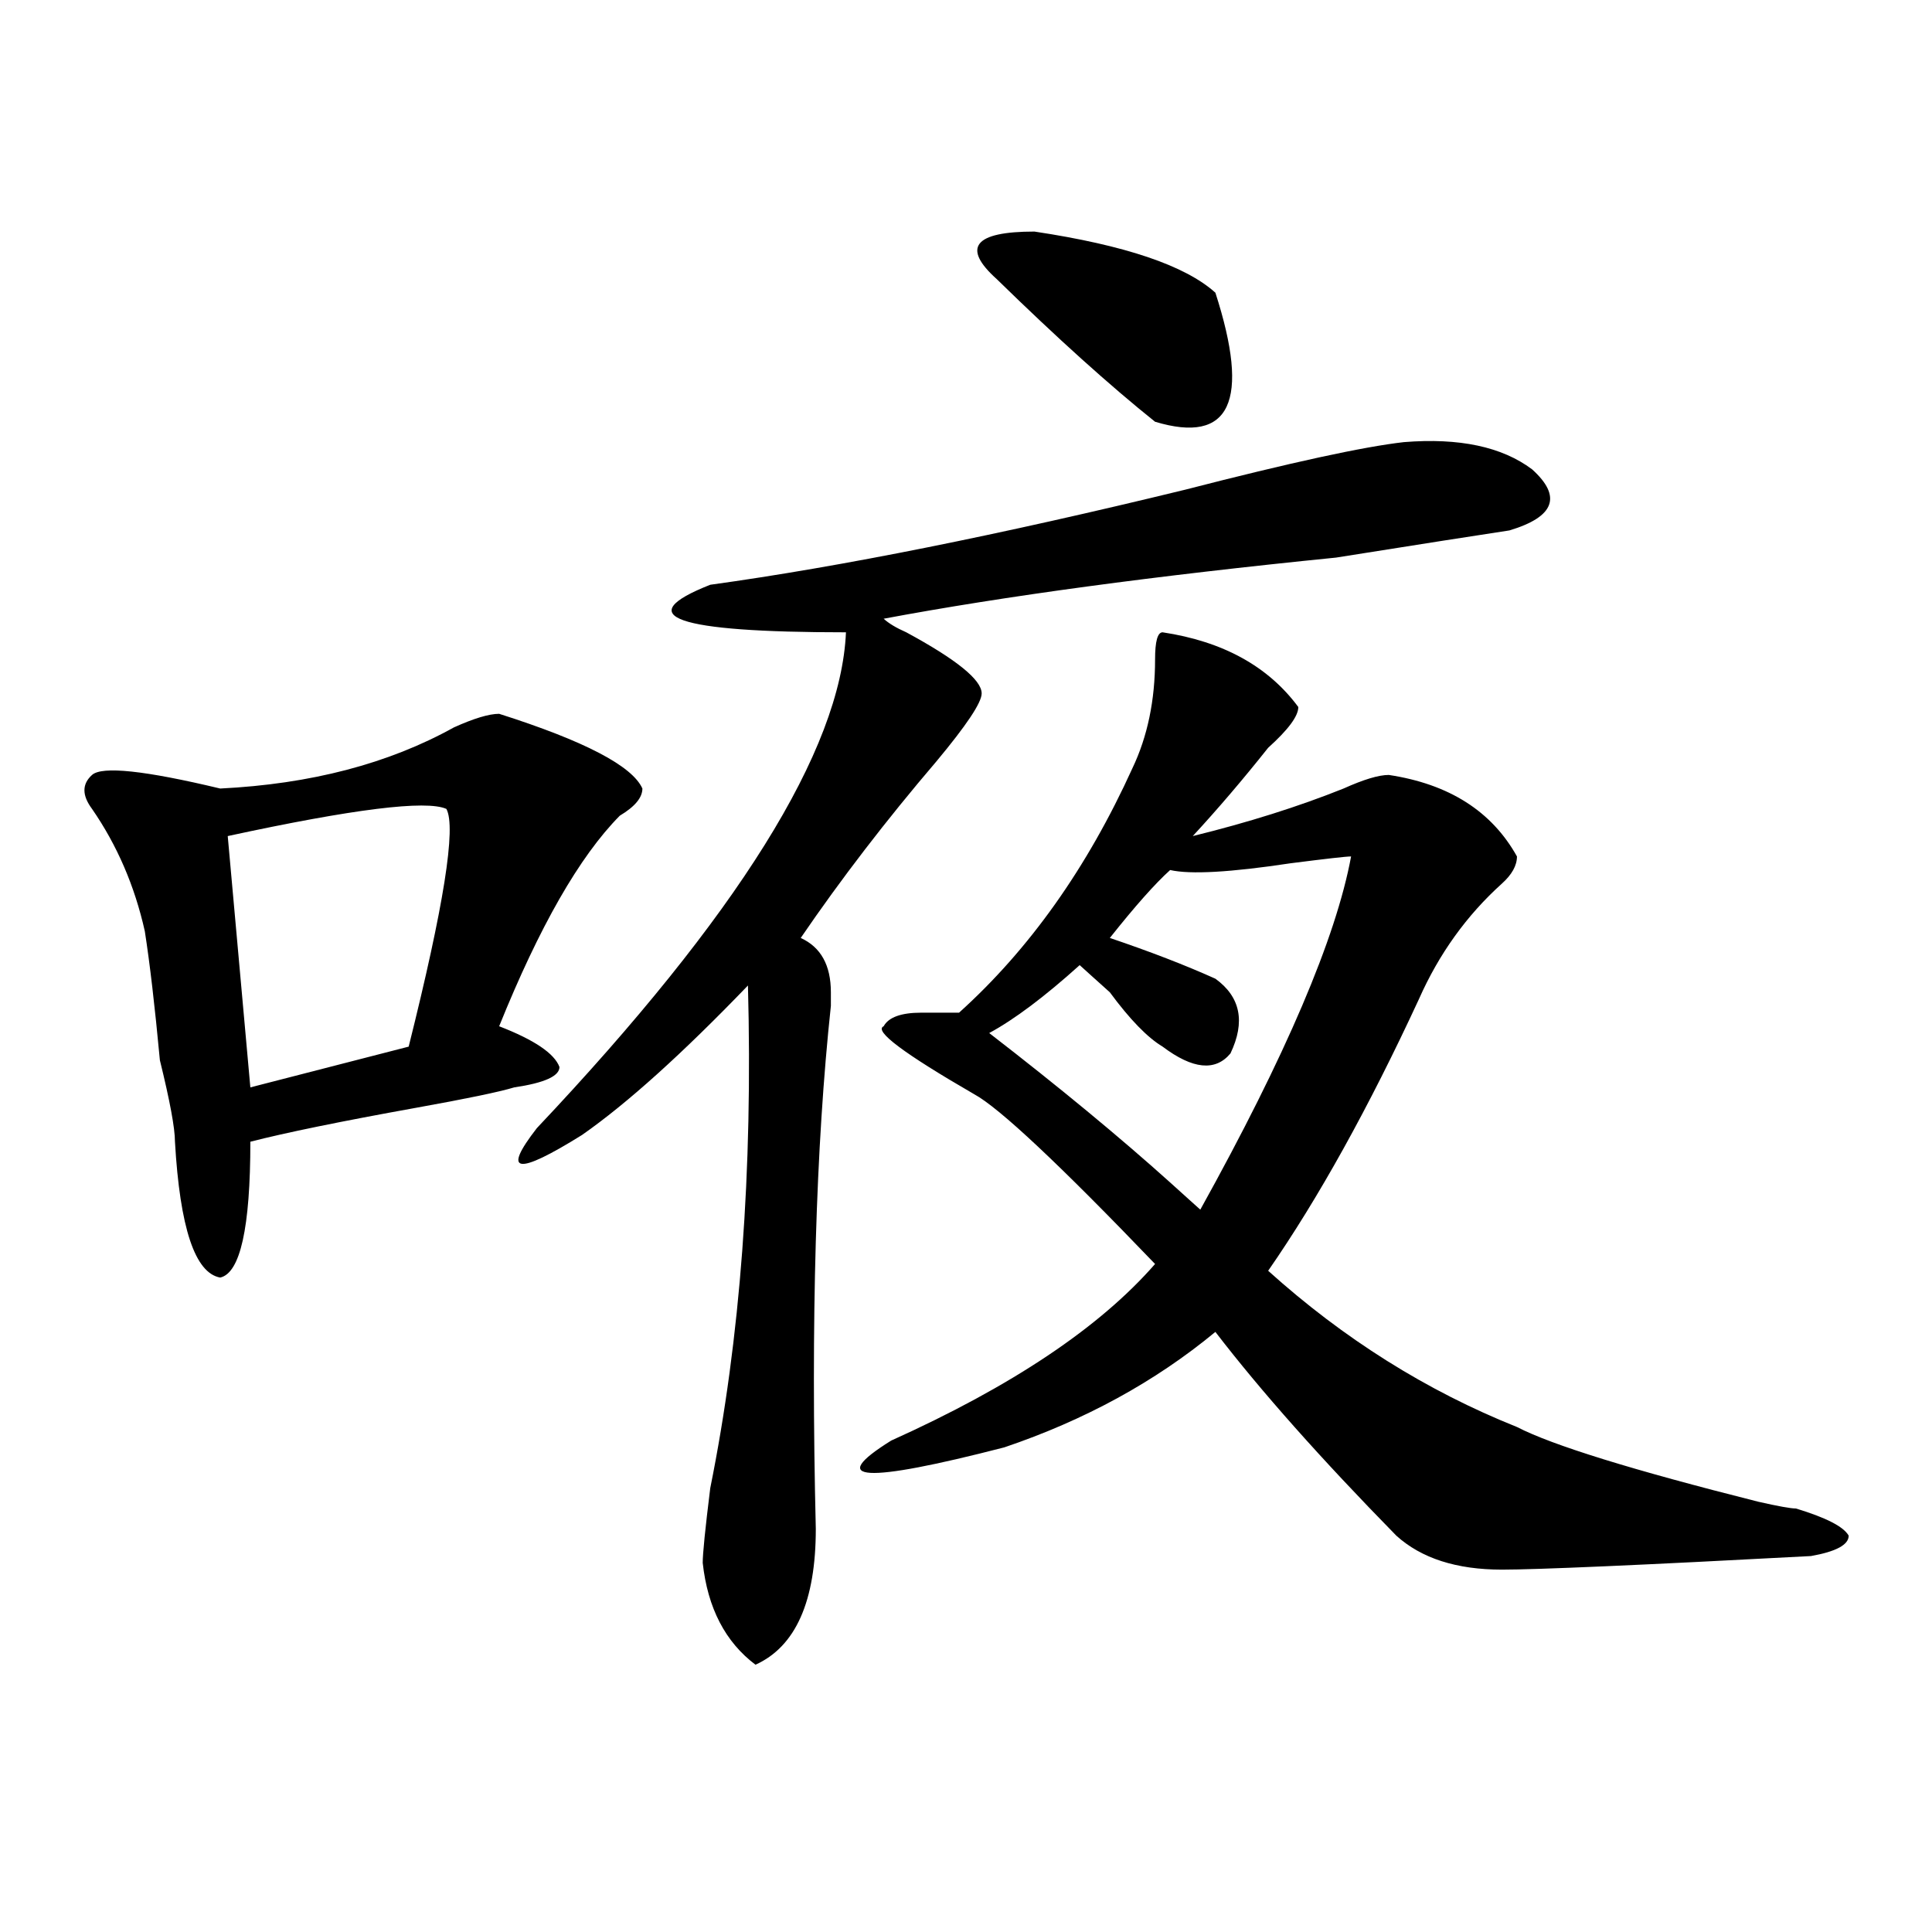 <?xml version="1.0" encoding="utf-8"?>
<!-- Generator: Adobe Illustrator 16.0.0, SVG Export Plug-In . SVG Version: 6.00 Build 0)  -->
<!DOCTYPE svg PUBLIC "-//W3C//DTD SVG 1.1//EN" "http://www.w3.org/Graphics/SVG/1.1/DTD/svg11.dtd">
<svg version="1.1" id="图层_1" xmlns="http://www.w3.org/2000/svg" xmlns:xlink="http://www.w3.org/1999/xlink" x="0px" y="0px"
	 width="1000px" height="1000px" viewBox="0 0 1000 1000" enable-background="new 0 0 1000 1000" xml:space="preserve">
<path d="M258.359,369.469c44.206,14.063,68.9,26.972,74.145,38.672c0,4.724-3.902,9.394-11.707,14.063
	c-20.854,21.094-41.646,57.458-62.438,108.984c18.17,7.031,28.597,14.063,31.219,21.094c0,4.724-7.805,8.239-23.414,10.547
	c-7.805,2.362-24.756,5.878-50.73,10.547c-39.023,7.031-67.682,12.909-85.852,17.578c0,44.55-5.244,68.005-15.609,70.313
	c-13.049-2.308-20.854-25.763-23.414-70.313c0-7.031-2.622-21.094-7.805-42.188c-2.622-28.125-5.244-50.372-7.805-66.797
	c-5.244-23.401-14.329-44.495-27.316-63.281c-5.244-7.031-5.244-12.854,0-17.578c5.183-4.669,27.316-2.308,66.34,7.031
	c46.828-2.308,87.132-12.854,120.973-31.641C245.311,371.831,253.115,369.469,258.359,369.469z M231.043,418.688
	c-10.427-4.669-48.17,0-113.168,14.063l11.707,130.078l81.949-21.094C229.701,469.114,236.226,428.081,231.043,418.688z
	 M726.641,228.844c28.597-2.308,50.73,2.362,66.34,14.063c15.609,14.063,11.707,24.609-11.707,31.641
	c-15.609,2.362-45.548,7.031-89.754,14.063c-93.656,9.394-171.703,19.94-234.141,31.641c2.561,2.362,6.463,4.724,11.707,7.031
	c25.975,14.063,39.023,24.609,39.023,31.641c0,4.724-7.805,16.425-23.414,35.156c-26.036,30.487-49.45,60.974-70.242,91.406
	c10.365,4.724,15.609,14.063,15.609,28.125v7.031c-7.805,72.675-10.427,162.927-7.805,270.703c0,37.463-10.427,60.919-31.219,70.313
	c-15.609-11.756-24.756-29.334-27.316-52.734c0-4.669,1.28-17.578,3.902-38.672c15.609-77.344,22.072-164.026,19.512-260.156
	c-33.841,35.156-62.438,60.974-85.852,77.344c-33.841,21.094-41.646,19.94-23.414-3.516
	c104.021-110.138,157.374-195.667,159.996-256.641c-88.474,0-111.888-8.185-70.242-24.609
	c67.62-9.339,149.569-25.763,245.848-49.219C668.105,239.391,705.787,231.206,726.641,228.844z M601.766,327.281
	c31.219,4.724,54.633,17.578,70.242,38.672c0,4.724-5.244,11.755-15.609,21.094c-13.049,16.425-26.036,31.641-39.023,45.703
	c28.597-7.031,54.633-15.216,78.047-24.609c10.365-4.669,18.17-7.031,23.414-7.031c31.219,4.724,53.291,18.786,66.34,42.188
	c0,4.724-2.622,9.394-7.805,14.063c-18.231,16.425-32.561,36.364-42.926,59.766c-26.036,56.25-52.072,103.161-78.047,140.625
	c39.023,35.156,81.949,62.128,128.777,80.859c18.17,9.394,59.815,22.302,124.875,38.672c10.365,2.362,16.89,3.516,19.512,3.516
	c15.609,4.724,24.694,9.394,27.316,14.063c0,4.724-6.524,8.239-19.512,10.547c-88.474,4.724-141.826,7.031-159.996,7.031
	c-23.414,0-41.646-5.823-54.633-17.578c-39.023-39.825-70.242-74.981-93.656-105.469c-31.219,25.817-67.682,45.703-109.266,59.766
	c-72.864,18.786-92.376,17.578-58.535-3.516c62.438-28.125,107.924-58.558,136.582-91.406
	c-49.45-51.526-80.669-80.859-93.656-87.891c-36.463-21.094-52.072-32.794-46.828-35.156c2.561-4.669,9.085-7.031,19.512-7.031
	c7.805,0,14.268,0,19.512,0c36.401-32.794,66.34-74.981,89.754-126.563c7.805-16.37,11.707-35.156,11.707-56.25
	C597.863,332.005,599.144,327.281,601.766,327.281z M515.914,144.469c-18.231-16.37-11.707-24.609,19.512-24.609
	c46.828,7.031,78.047,17.578,93.656,31.641c18.17,56.25,7.805,78.552-31.219,66.797
	C574.449,199.565,547.133,174.956,515.914,144.469z M699.324,443.297c-2.622,0-13.049,1.208-31.219,3.516
	c-31.219,4.724-52.072,5.878-62.438,3.516c-7.805,7.031-18.231,18.786-31.219,35.156c20.792,7.031,39.023,14.063,54.633,21.094
	c12.987,9.394,15.609,22.302,7.805,38.672c-7.805,9.394-19.512,8.239-35.121-3.516c-7.805-4.669-16.951-14.063-27.316-28.125
	c-7.805-7.031-13.049-11.7-15.609-14.063c-18.231,16.425-33.841,28.125-46.828,35.156c36.401,28.125,67.62,53.942,93.656,77.344
	c7.805,7.031,12.987,11.755,15.609,14.063C665.483,546.458,691.52,485.484,699.324,443.297z"/>
</svg>
